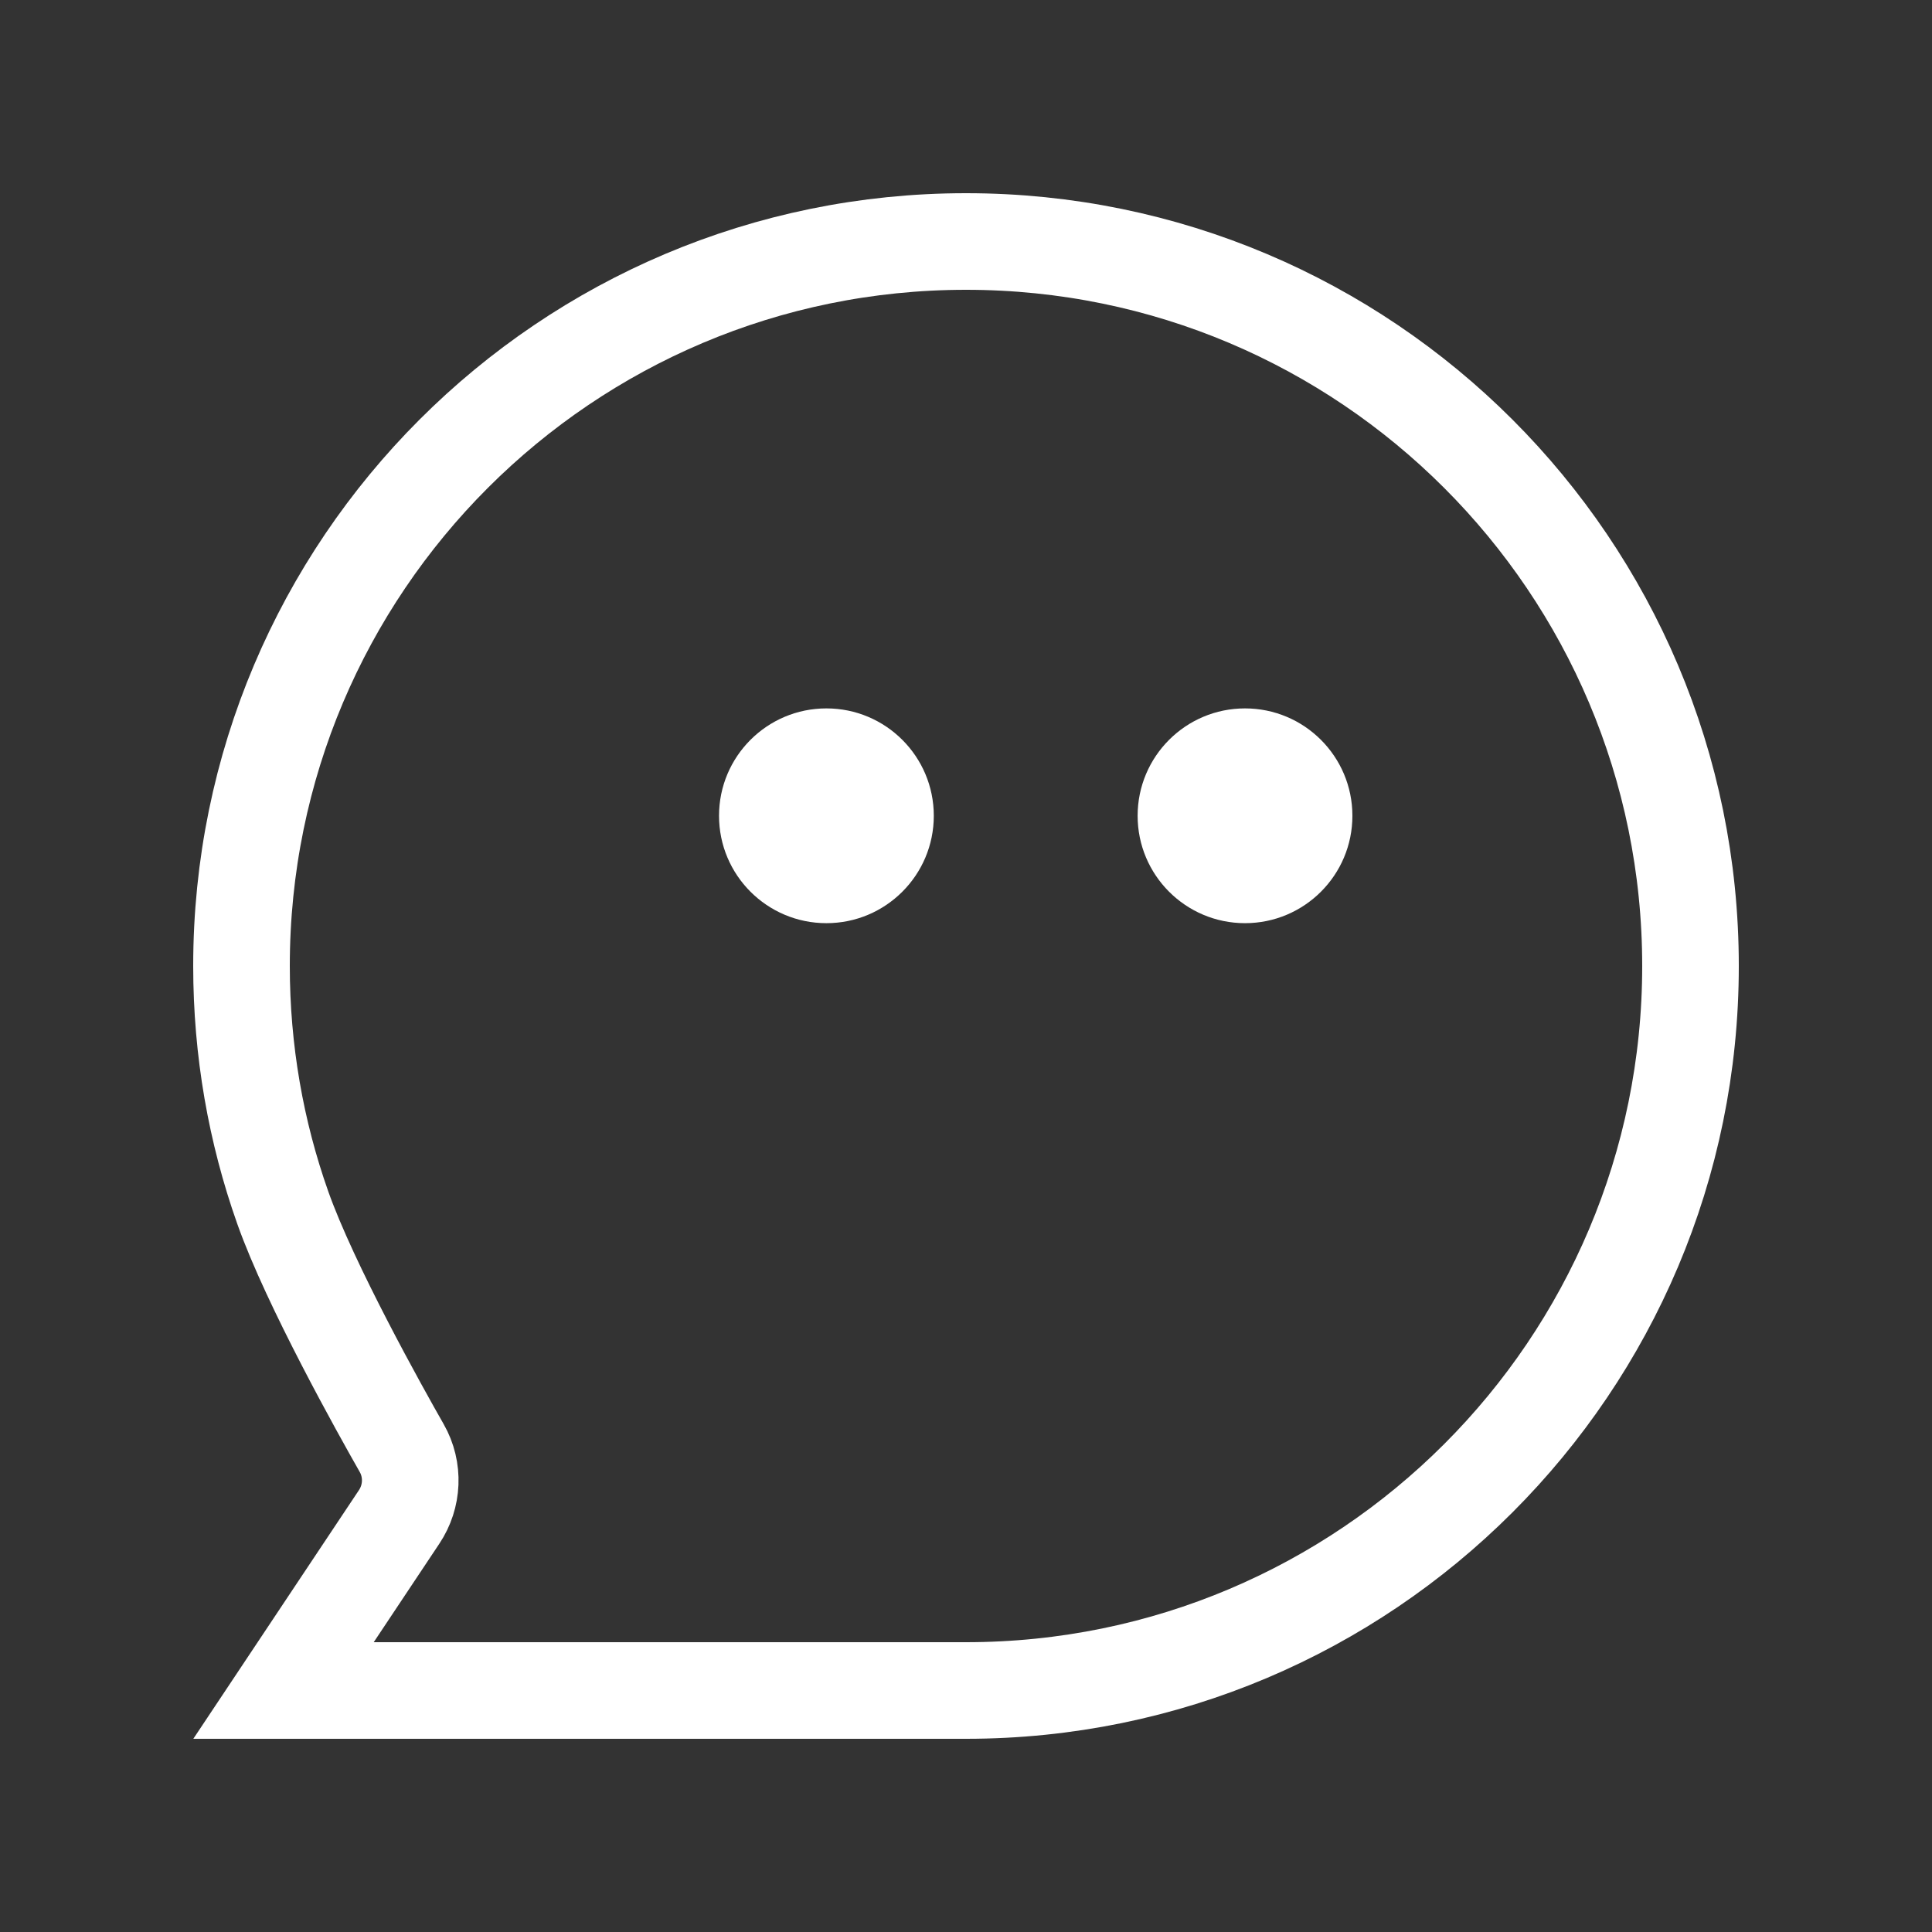 <svg width="12" height="12" viewBox="0 0 12 12" fill="none" xmlns="http://www.w3.org/2000/svg">
<rect x="0" y="0" width="12" height="12" fill="#333333" stroke="none"/>
<path d="M6 1.5C8.485 1.5 10.5 3.515 10.5 6C10.5 8.485 8.485 10.5 6 10.5H1.761L2.479 9.422C2.564 9.295 2.572 9.129 2.495 8.994C2.366 8.768 1.926 7.981 1.756 7.5C1.59 7.031 1.5 6.526 1.5 6C1.5 3.515 3.515 1.5 6 1.5Z" stroke="white" stroke-width="0.6"/>
<circle cx="7.733" cy="5.067" r="0.667" fill="white"/>
<circle cx="5.133" cy="5.067" r="0.667" fill="white"/>
</svg>
